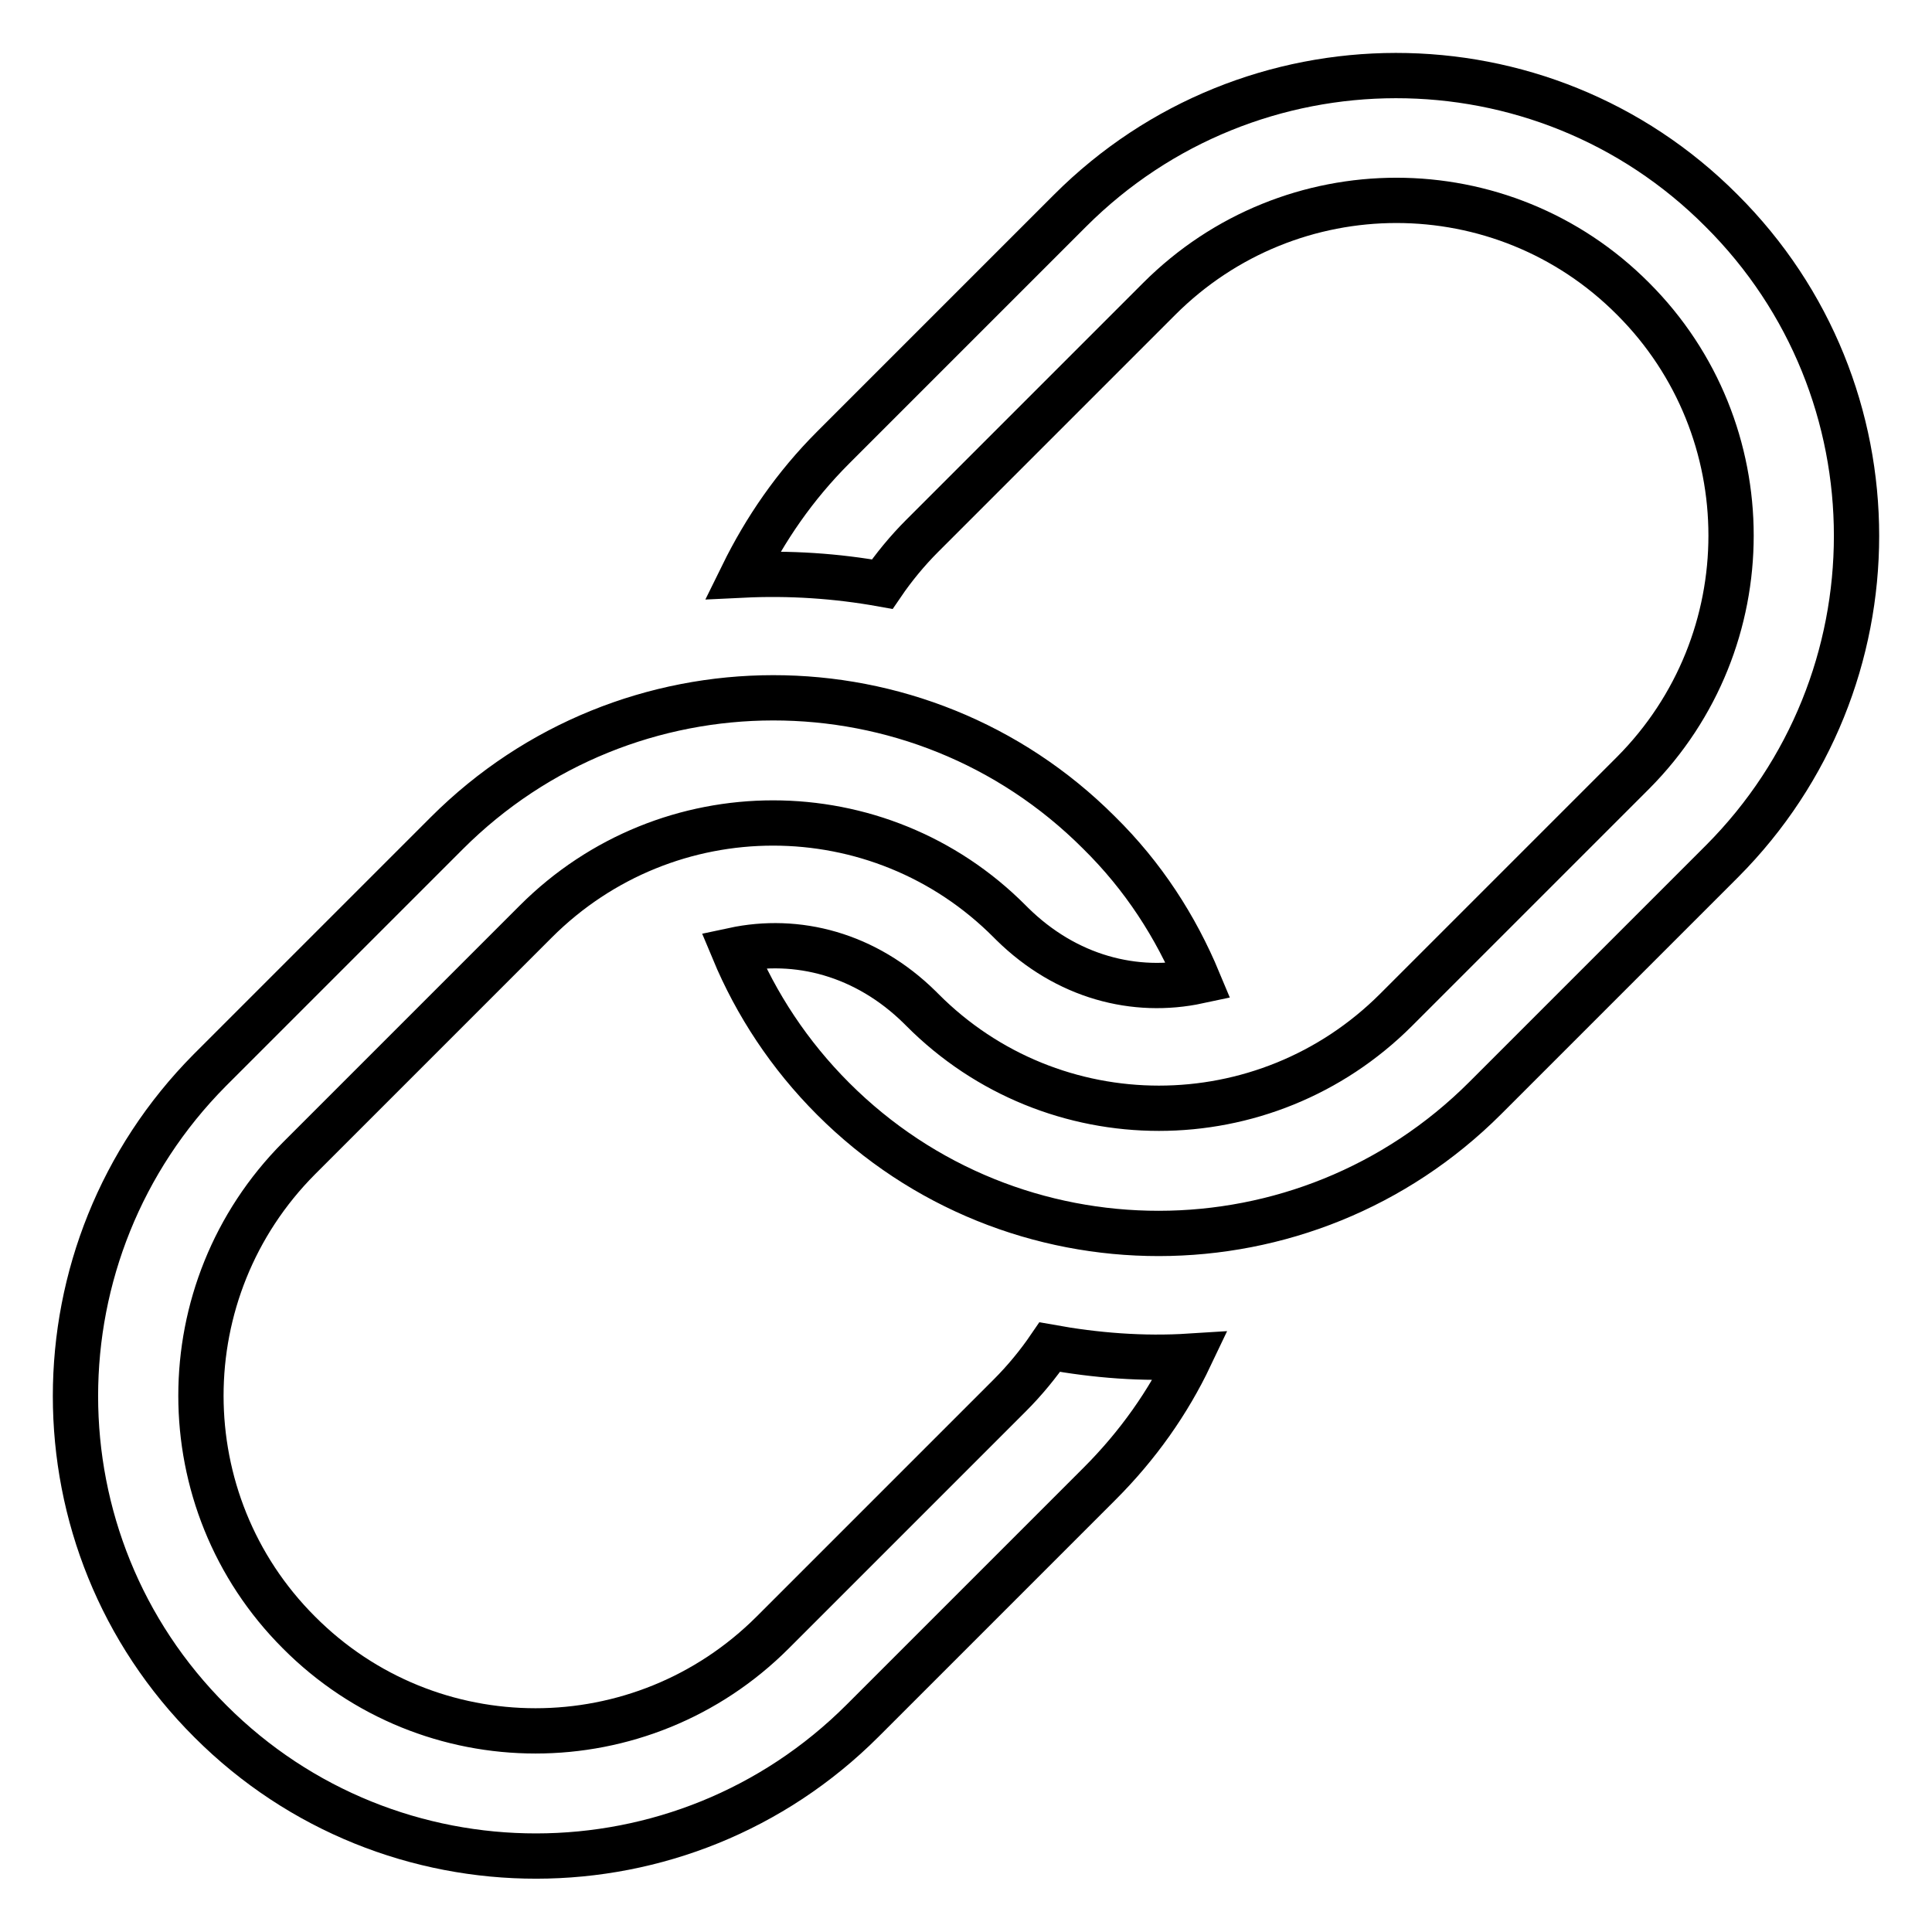 <?xml version="1.0" encoding="utf-8"?>
<!-- Svg Vector Icons : http://www.onlinewebfonts.com/icon -->
<!DOCTYPE svg PUBLIC "-//W3C//DTD SVG 1.1//EN" "http://www.w3.org/Graphics/SVG/1.1/DTD/svg11.dtd">
<svg version="1.1" xmlns="http://www.w3.org/2000/svg" xmlns:xlink="http://www.w3.org/1999/xlink" x="0px" y="0px" viewBox="0 0 256 256" enable-background="new 0 0 256 256" xml:space="preserve">
<g> <path stroke-width="6" fill-opacity="0" stroke="#000000"  d="M139.1,178.5c-1.5,2.2-3.3,4.4-5.3,6.4l-31.4,31.4c-17.4,17.4-45.5,17.4-62.8,0 c-17.3-17.3-17.3-45.4,0-62.8l31.4-31.4c17.4-17.4,45.5-17.4,62.8,0c0.1,0.1,0.2,0.2,0.3,0.3c7.2,7.1,16.3,9.4,24.7,7.6 c-3-7.2-7.3-13.9-13.2-19.7c-23.8-23.8-62.5-23.8-86.4,0.1l-31.4,31.4C4.1,165.7,4,204.3,27.9,228.1c23.8,23.8,62.5,23.8,86.4-0.1 l31.4-31.4c5.1-5.1,9.1-10.8,12-16.9C151.4,180.1,145.2,179.6,139.1,178.5z M228.1,27.9C204.3,4,165.6,4.1,141.8,27.9l-31.4,31.4 c-5.1,5.1-9,10.8-12,16.9c6.2-0.3,12.4,0.1,18.5,1.2c1.5-2.2,3.3-4.4,5.3-6.4l31.4-31.4c17.4-17.4,45.5-17.4,62.8,0 c17.3,17.3,17.3,45.4,0,62.8l-31.4,31.4c-17.4,17.4-45.5,17.4-62.8,0c-0.1-0.1-0.2-0.2-0.3-0.3c-7.2-7.1-16.3-9.4-24.7-7.6 c3,7.2,7.4,13.9,13.2,19.7c23.8,23.8,62.5,23.8,86.4-0.1l31.4-31.4C251.9,90.3,252,51.7,228.1,27.9z"/></g>
</svg>